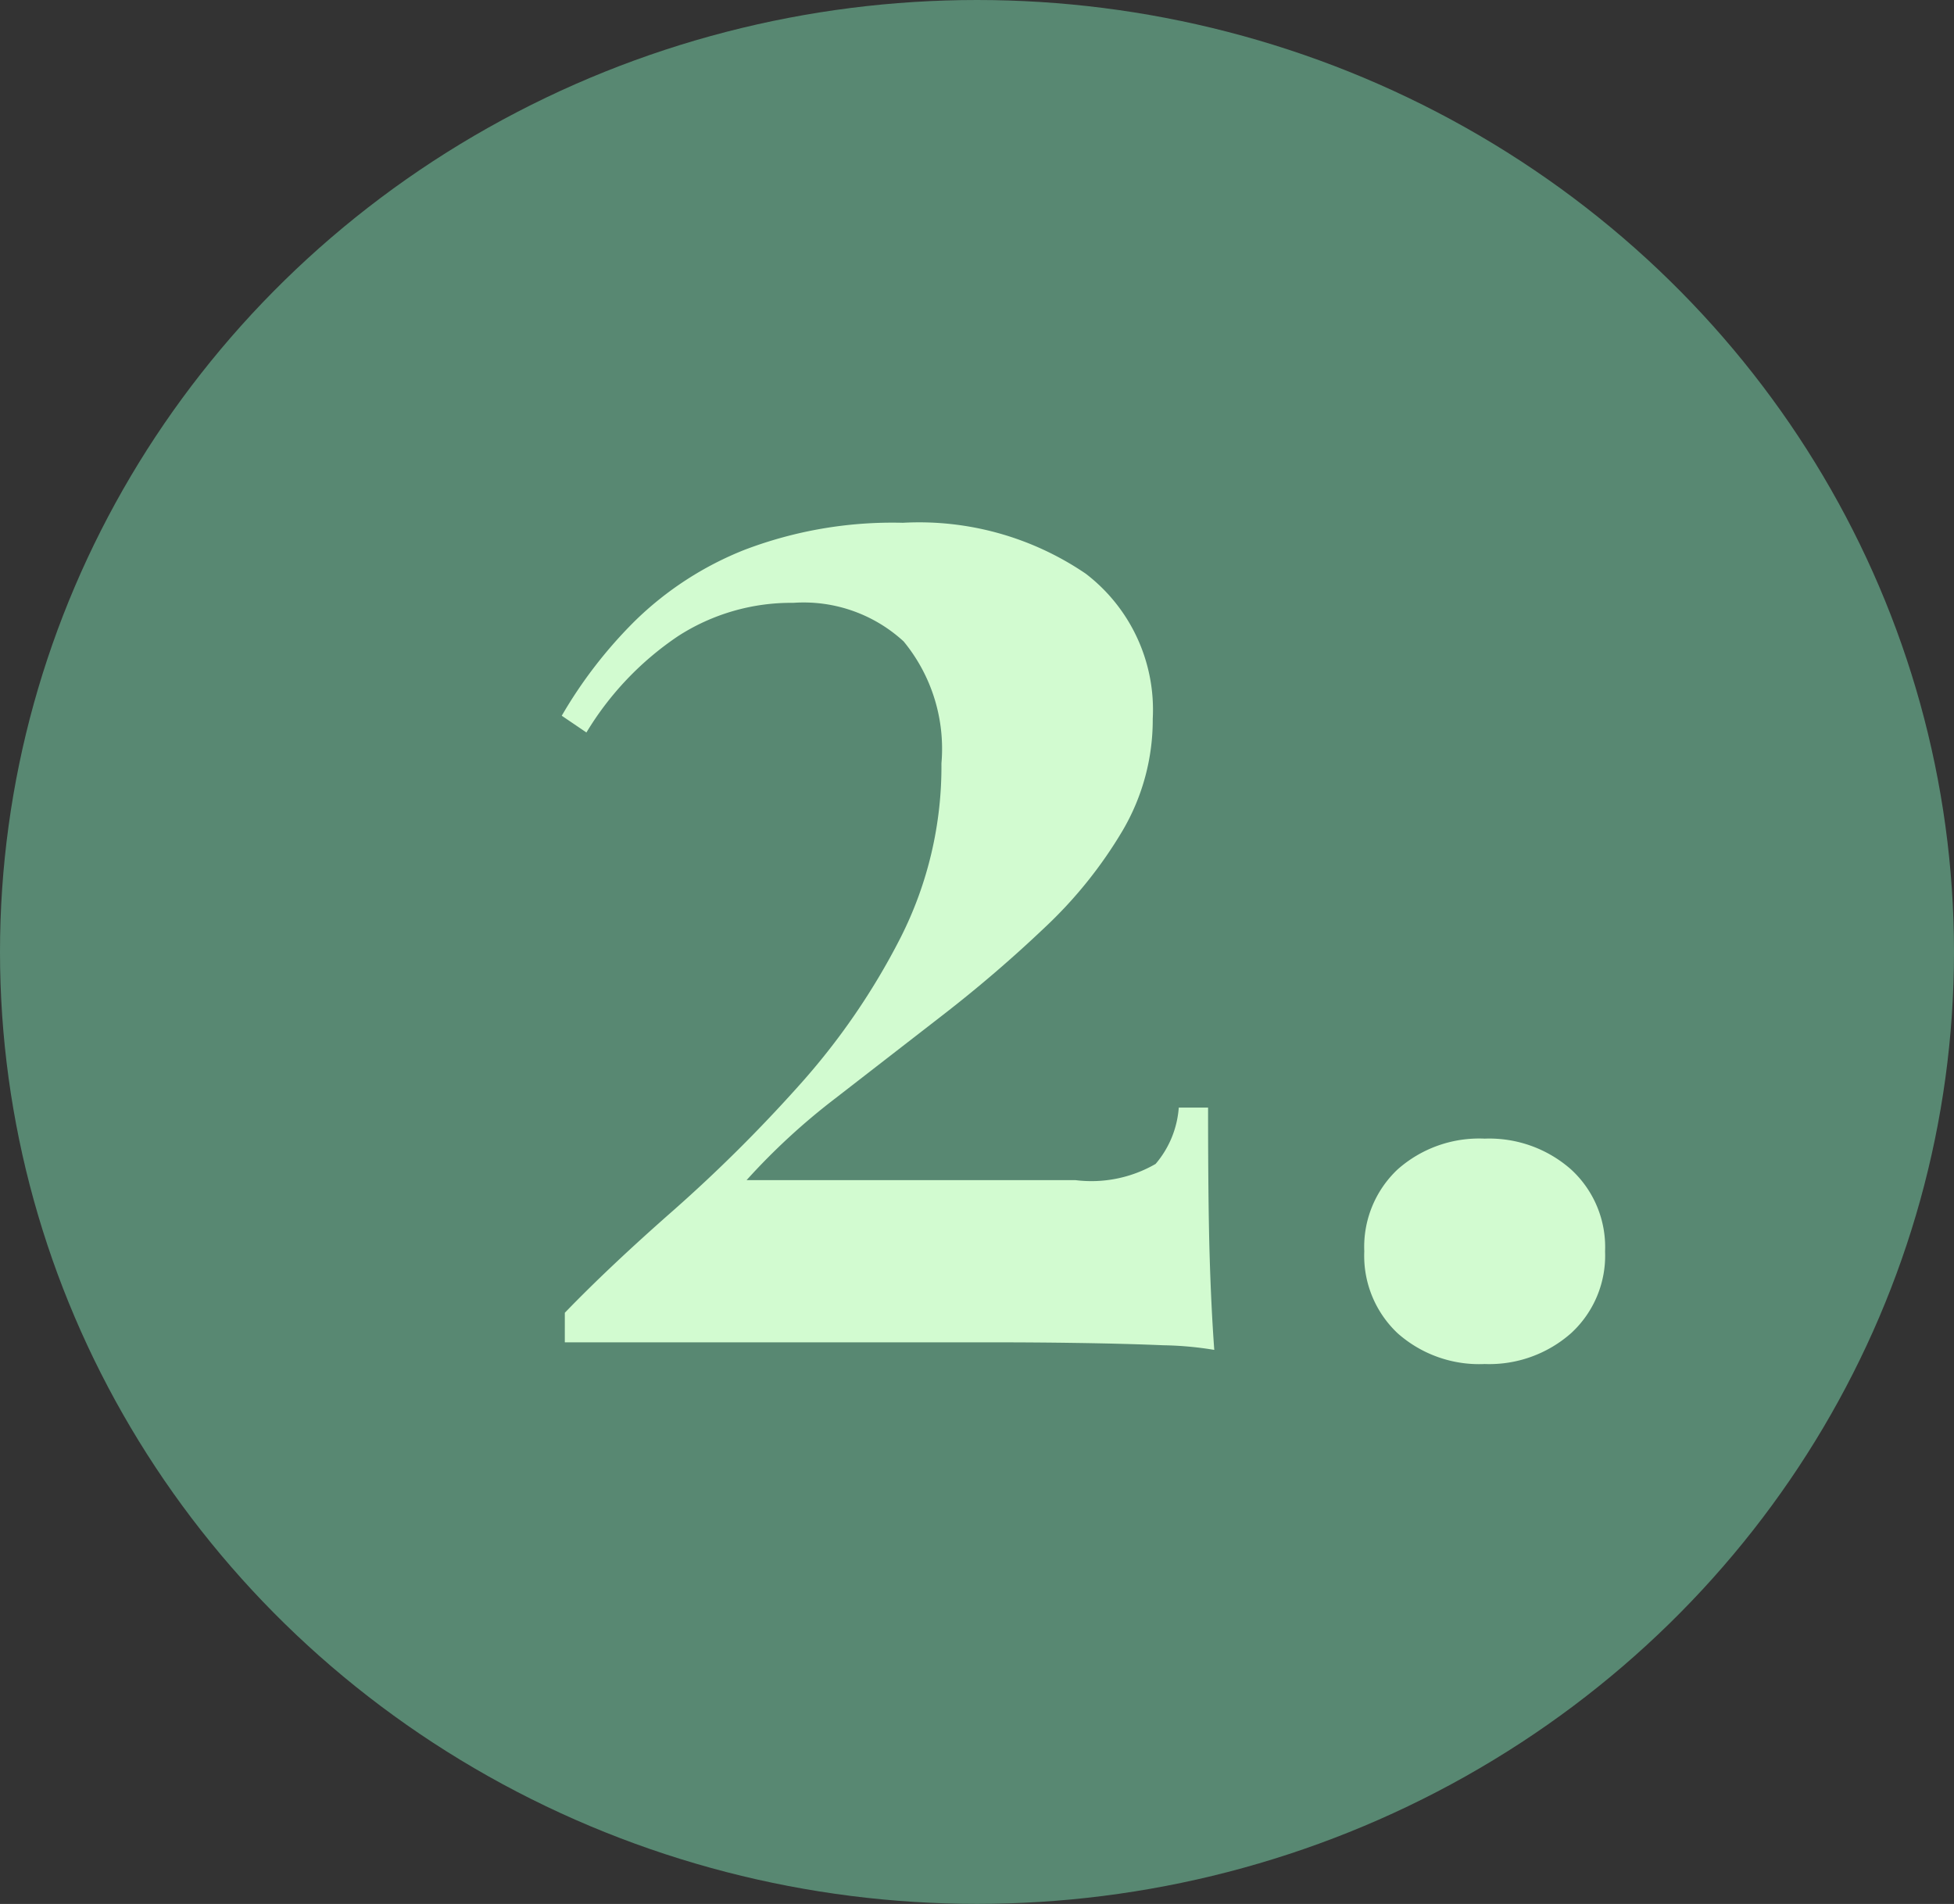 <svg xmlns="http://www.w3.org/2000/svg" width="35" height="34.103" viewBox="0 0 35 34.103">
  <rect x="0" y="0" width="35" height="34.103" fill="#333333" stroke="none"/>
  <g id="Group_115" data-name="Group 115" transform="translate(-392 -1702)">
    <ellipse id="Ellipse_5" data-name="Ellipse 5" cx="17.5" cy="17.051" rx="17.5" ry="17.051" transform="translate(392 1702)" fill="#588872"/>
    <path id="Path_14" data-name="Path 14" d="M-11.065-26.55a5.3,5.3,0,0,1,3.276.912,3.068,3.068,0,0,1,1.2,2.6,3.916,3.916,0,0,1-.539,2,7.888,7.888,0,0,1-1.4,1.742,23.856,23.856,0,0,1-1.838,1.576l-1.908,1.479a11.789,11.789,0,0,0-1.59,1.465h5.888a2.3,2.3,0,0,0,1.438-.29,1.747,1.747,0,0,0,.415-1.009h.525q0,1.714.028,2.654t.083,1.686a6.133,6.133,0,0,0-.912-.083q-.663-.028-1.52-.041T-9.6-11.87h-7.52V-12.4q.8-.829,1.949-1.838a26.8,26.8,0,0,0,2.239-2.225,12.358,12.358,0,0,0,1.825-2.654,6.78,6.78,0,0,0,.733-3.124,3.025,3.025,0,0,0-.677-2.184,2.646,2.646,0,0,0-1.977-.691,3.734,3.734,0,0,0-2.06.594,5.5,5.5,0,0,0-1.645,1.728l-.442-.3a8.162,8.162,0,0,1,1.313-1.7A5.925,5.925,0,0,1-13.9-26.066,7.436,7.436,0,0,1-11.065-26.55ZM-.643-15.519a2.213,2.213,0,0,1,1.548.553A1.885,1.885,0,0,1,1.513-13.5a1.885,1.885,0,0,1-.608,1.465,2.213,2.213,0,0,1-1.548.553,2.2,2.2,0,0,1-1.562-.553A1.906,1.906,0,0,1-2.8-13.5a1.906,1.906,0,0,1,.594-1.465A2.2,2.2,0,0,1-.643-15.519Z" transform="translate(419.237 1737.914)" fill="#D2FBD0"/>
  </g>
</svg>
